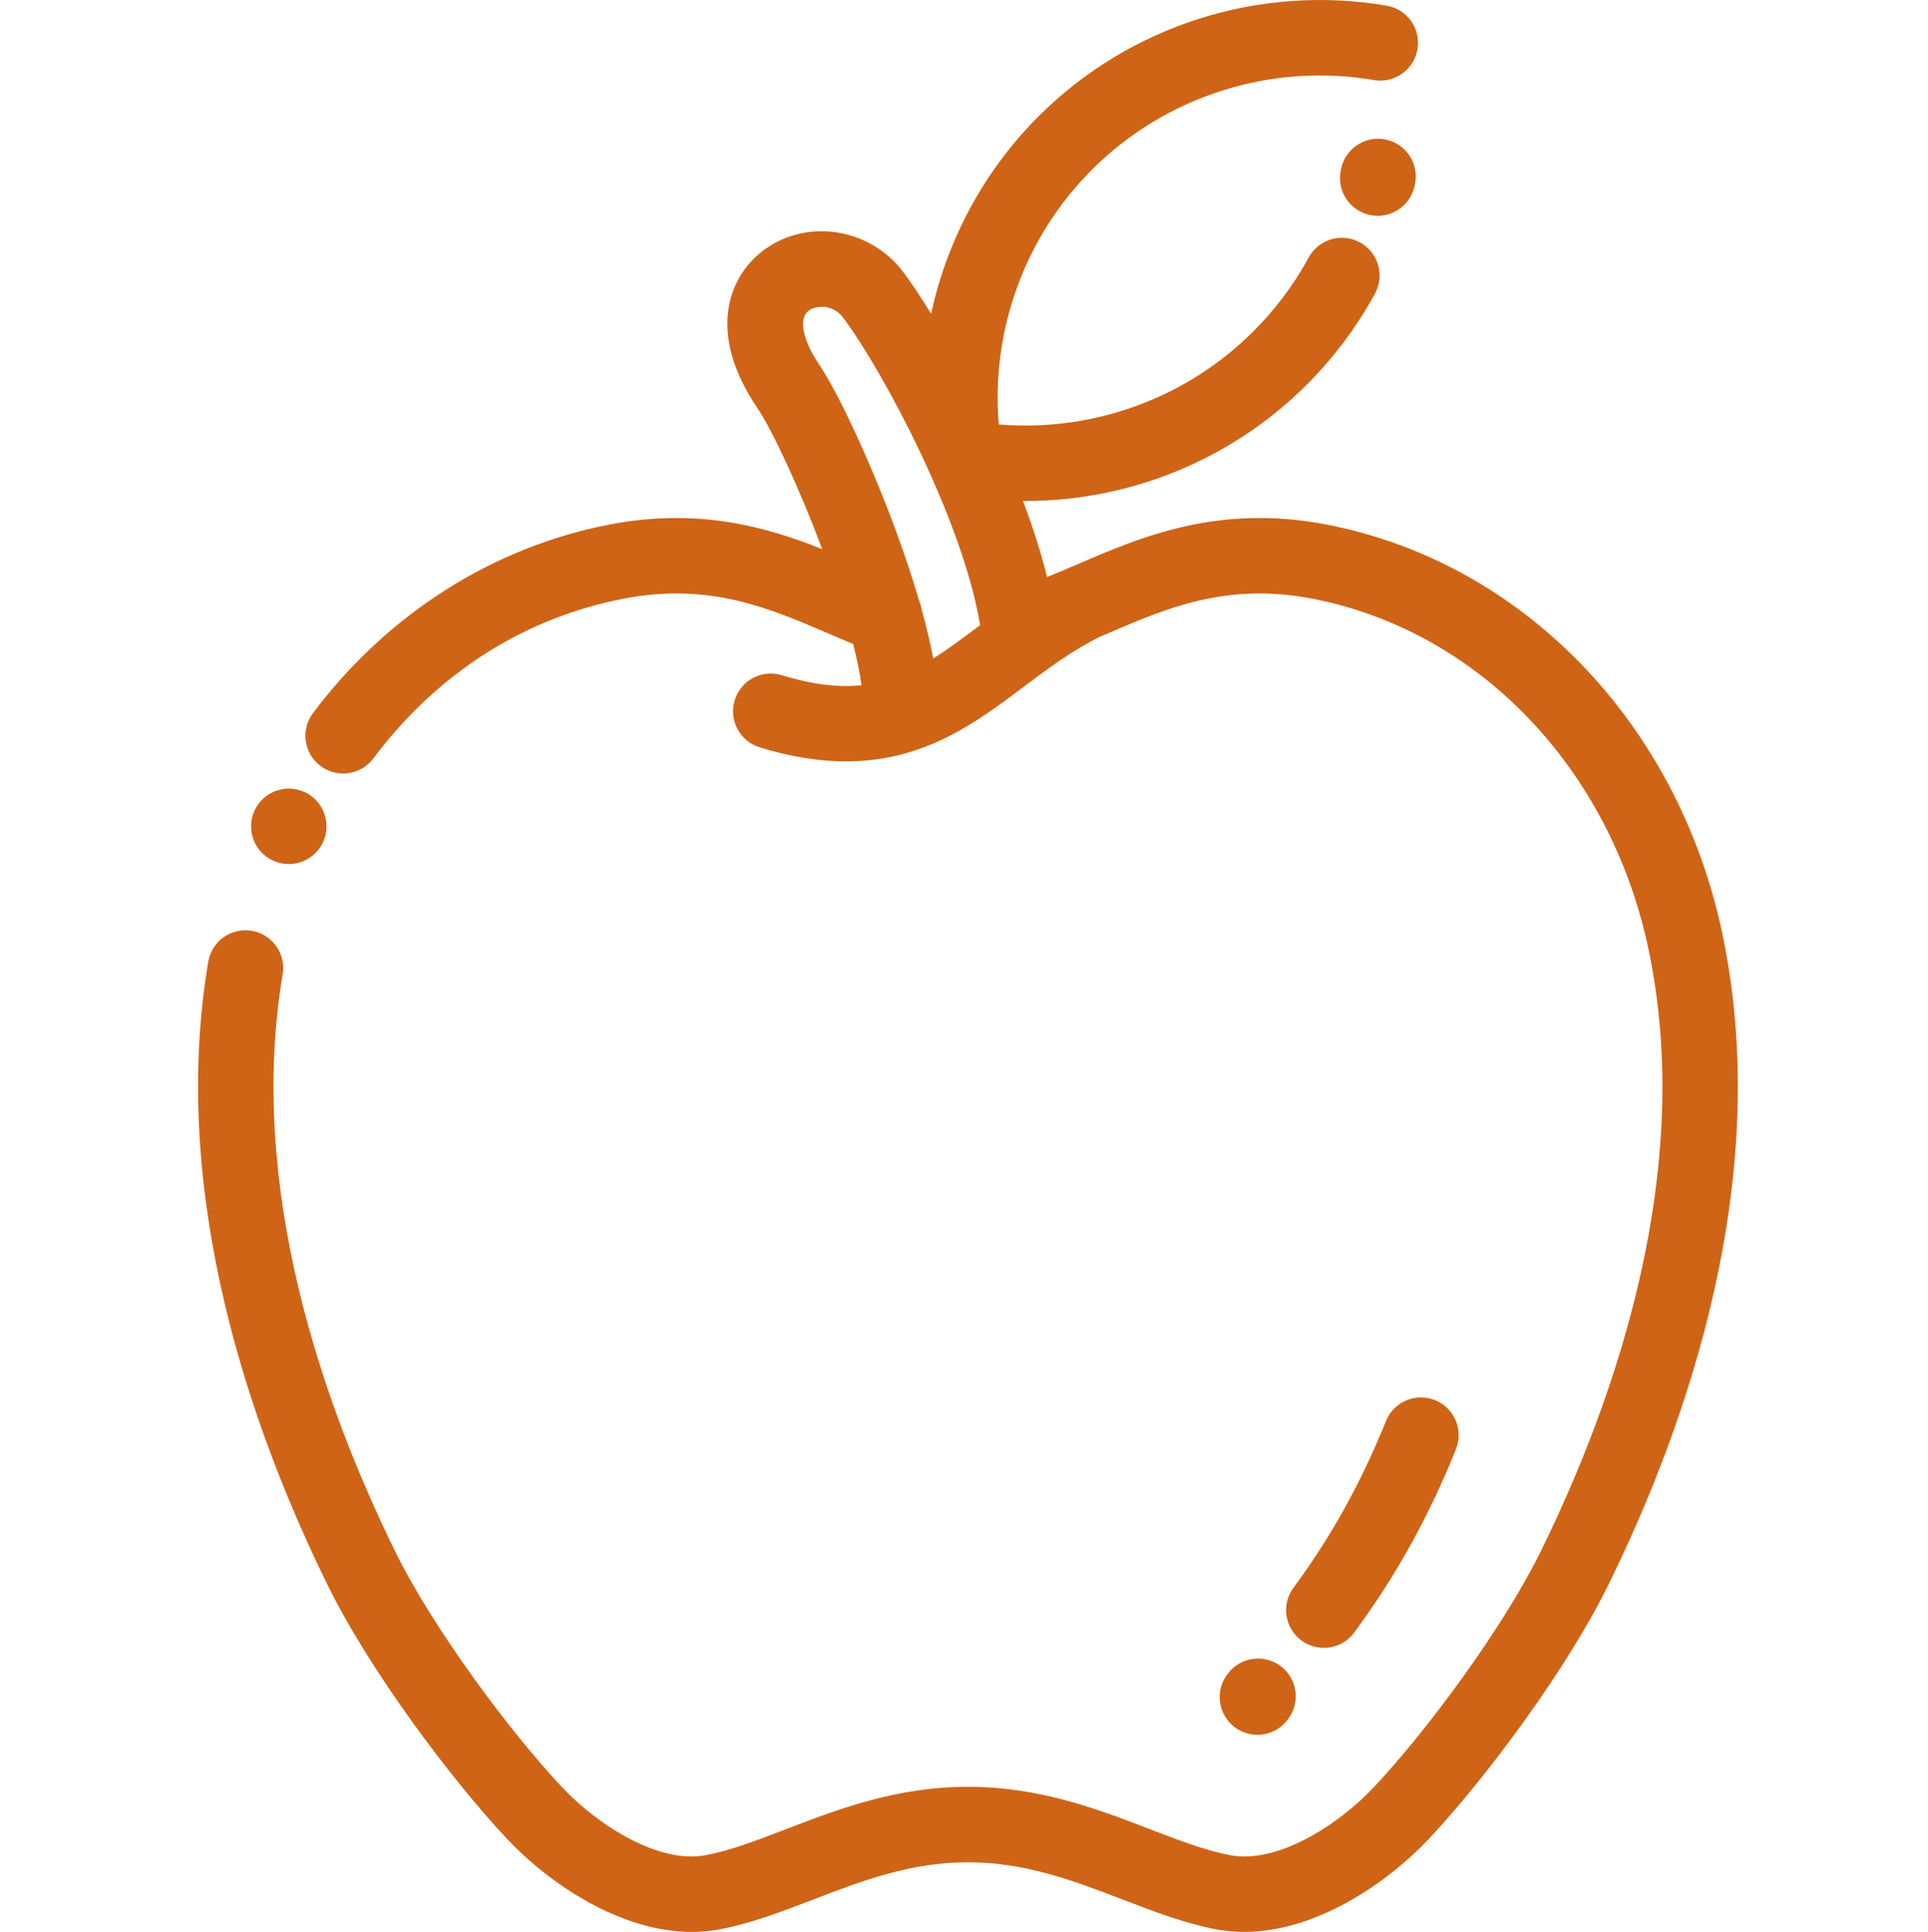 <?xml version="1.0" encoding="UTF-8"?> <svg xmlns="http://www.w3.org/2000/svg" viewBox="-52 0 511 511.999" fill="#cf6416"><path d="m404.492 247.434c-11.801-55.965-53.094-98.543-105.199-108.473-28.496-5.43-49.02 3.398-65.516 10.496-2.816 1.211-5.562 2.387-8.258 3.465-1.641-6.59-3.836-13.391-6.375-20.164.219.004.434.016.652.016 27.719 0 54.668-10.945 74.559-30.836 6.949-6.949 12.875-14.793 17.617-23.312l.453-.824c2.645-4.848.855-10.922-3.992-13.566s-10.922-.859-13.566 3.992l-.379.684c-3.832 6.895-8.637 13.25-14.273 18.887-17.809 17.805-42.617 26.758-67.504 24.684-2.078-24.906 6.879-49.699 24.684-67.504 19.535-19.535 47.484-28.414 74.758-23.762 5.445.93 10.609-2.73 11.539-8.176.93-5.441-2.73-10.609-8.176-11.539-33.656-5.746-68.148 5.219-92.266 29.336-14.5 14.5-24.238 32.758-28.457 52.324-2.715-4.41-5.219-8.152-7.32-10.969-8.664-11.609-25.098-14.395-36.637-6.207-9.523 6.754-15.812 21.812-2.195 42.008 4.254 6.309 11.32 21.688 17.285 37.535-14.809-5.898-32.793-11.012-56.121-6.566-31.051 5.918-59.051 23.68-78.848 50.023-3.316 4.414-2.43 10.684 1.988 14 1.801 1.355 3.906 2.008 6 2.008 3.035 0 6.035-1.379 8-3.992 17.043-22.68 40.074-37.336 66.602-42.391 22.477-4.285 38.434 2.582 53.867 9.223 2.199.945 4.441 1.906 6.695 2.836 1.062 4.098 1.836 7.82 2.215 10.938-5.977.605-12.785-.113-21.105-2.66-5.281-1.625-10.871 1.348-12.492 6.629-1.617 5.281 1.352 10.875 6.633 12.492 8.516 2.609 16.074 3.715 22.875 3.715 20.773 0 34.516-10.32 46.996-19.699 6.328-4.754 12.867-9.664 20.301-13.328.719-.309 1.434-.617 2.148-.922 15.434-6.641 31.395-13.508 53.867-9.223 44.164 8.414 79.246 44.902 89.375 92.953 12.363 58.648-8.707 119.152-28.559 159.582-9.953 20.266-30.285 47.668-44.191 62.453-9.742 10.359-25.848 20.43-38.152 18.062-6.629-1.273-13.742-4.008-21.27-6.898-13.684-5.262-29.199-11.223-48.203-11.223s-34.516 5.961-48.203 11.223c-7.527 2.891-14.641 5.625-21.27 6.898-12.316 2.363-28.41-7.703-38.152-18.062-13.906-14.781-34.234-42.184-44.191-62.453-18.871-38.434-39.363-96.164-29.812-152.949.918-5.445-2.758-10.605-8.203-11.52-5.449-.918-10.605 2.754-11.52 8.203-10.438 62.027 11.414 124.008 31.586 165.078 11.188 22.785 32.859 51.703 47.57 67.344 11.309 12.02 30.156 24.699 49.012 24.699 2.5 0 5.004-.223 7.484-.703 8.375-1.609 16.289-4.648 24.672-7.871 12.652-4.863 25.734-9.891 41.027-9.891s28.375 5.027 41.027 9.891c8.383 3.223 16.297 6.262 24.672 7.871 21.207 4.078 43.688-10.379 56.496-23.996 14.711-15.645 36.383-44.562 47.57-67.344 21.242-43.254 43.719-108.293 30.18-172.523zm-209.152-72.902c-.734-4.004-1.77-8.344-3.027-12.863-.125-.793-.348-1.566-.656-2.305-7.07-24.336-19.98-52.984-26.43-62.551-4.578-6.785-5.684-12.488-2.816-14.52 2.043-1.449 6.438-1.621 9.031 1.859 10.746 14.402 31.727 53.777 36.336 81.516-.188.141-.375.281-.562.422-4.152 3.121-8.004 6.008-11.875 8.441zm0 0"></path><path d="m34.543 218.996c0 5.52-4.477 10-10 10-5.52 0-10-4.48-10-10 0-5.523 4.48-10 10-10 5.523 0 10 4.477 10 10zm0 0"></path><path d="m315.211 36.969c-5.414-1.09-10.688 2.414-11.777 7.828l-.086.41c-1.098 5.414 2.402 10.691 7.812 11.789.672.133 1.34.199 2 .199 4.656 0 8.828-3.273 9.789-8.016l.09-.434c1.09-5.414-2.414-10.688-7.828-11.777zm0 0"></path><path d="m287.484 441.59c-4.395-3.344-10.668-2.488-14.012 1.902l-.164.215c-3.344 4.395-2.492 10.672 1.902 14.016 1.809 1.375 3.938 2.039 6.047 2.039 3.02 0 6-1.359 7.969-3.945l.16-.215c3.348-4.395 2.492-10.668-1.902-14.012zm0 0"></path><path d="m292.922 434.754c1.789 1.324 3.875 1.961 5.941 1.961 3.062 0 6.086-1.398 8.047-4.051 10.965-14.824 19.789-30.715 26.977-48.578 2.062-5.125-.418-10.949-5.543-13.012-5.121-2.062-10.949.418-13.008 5.543-6.551 16.27-14.566 30.715-24.504 44.152-3.285 4.441-2.348 10.703 2.09 13.984zm0 0"></path></svg> 